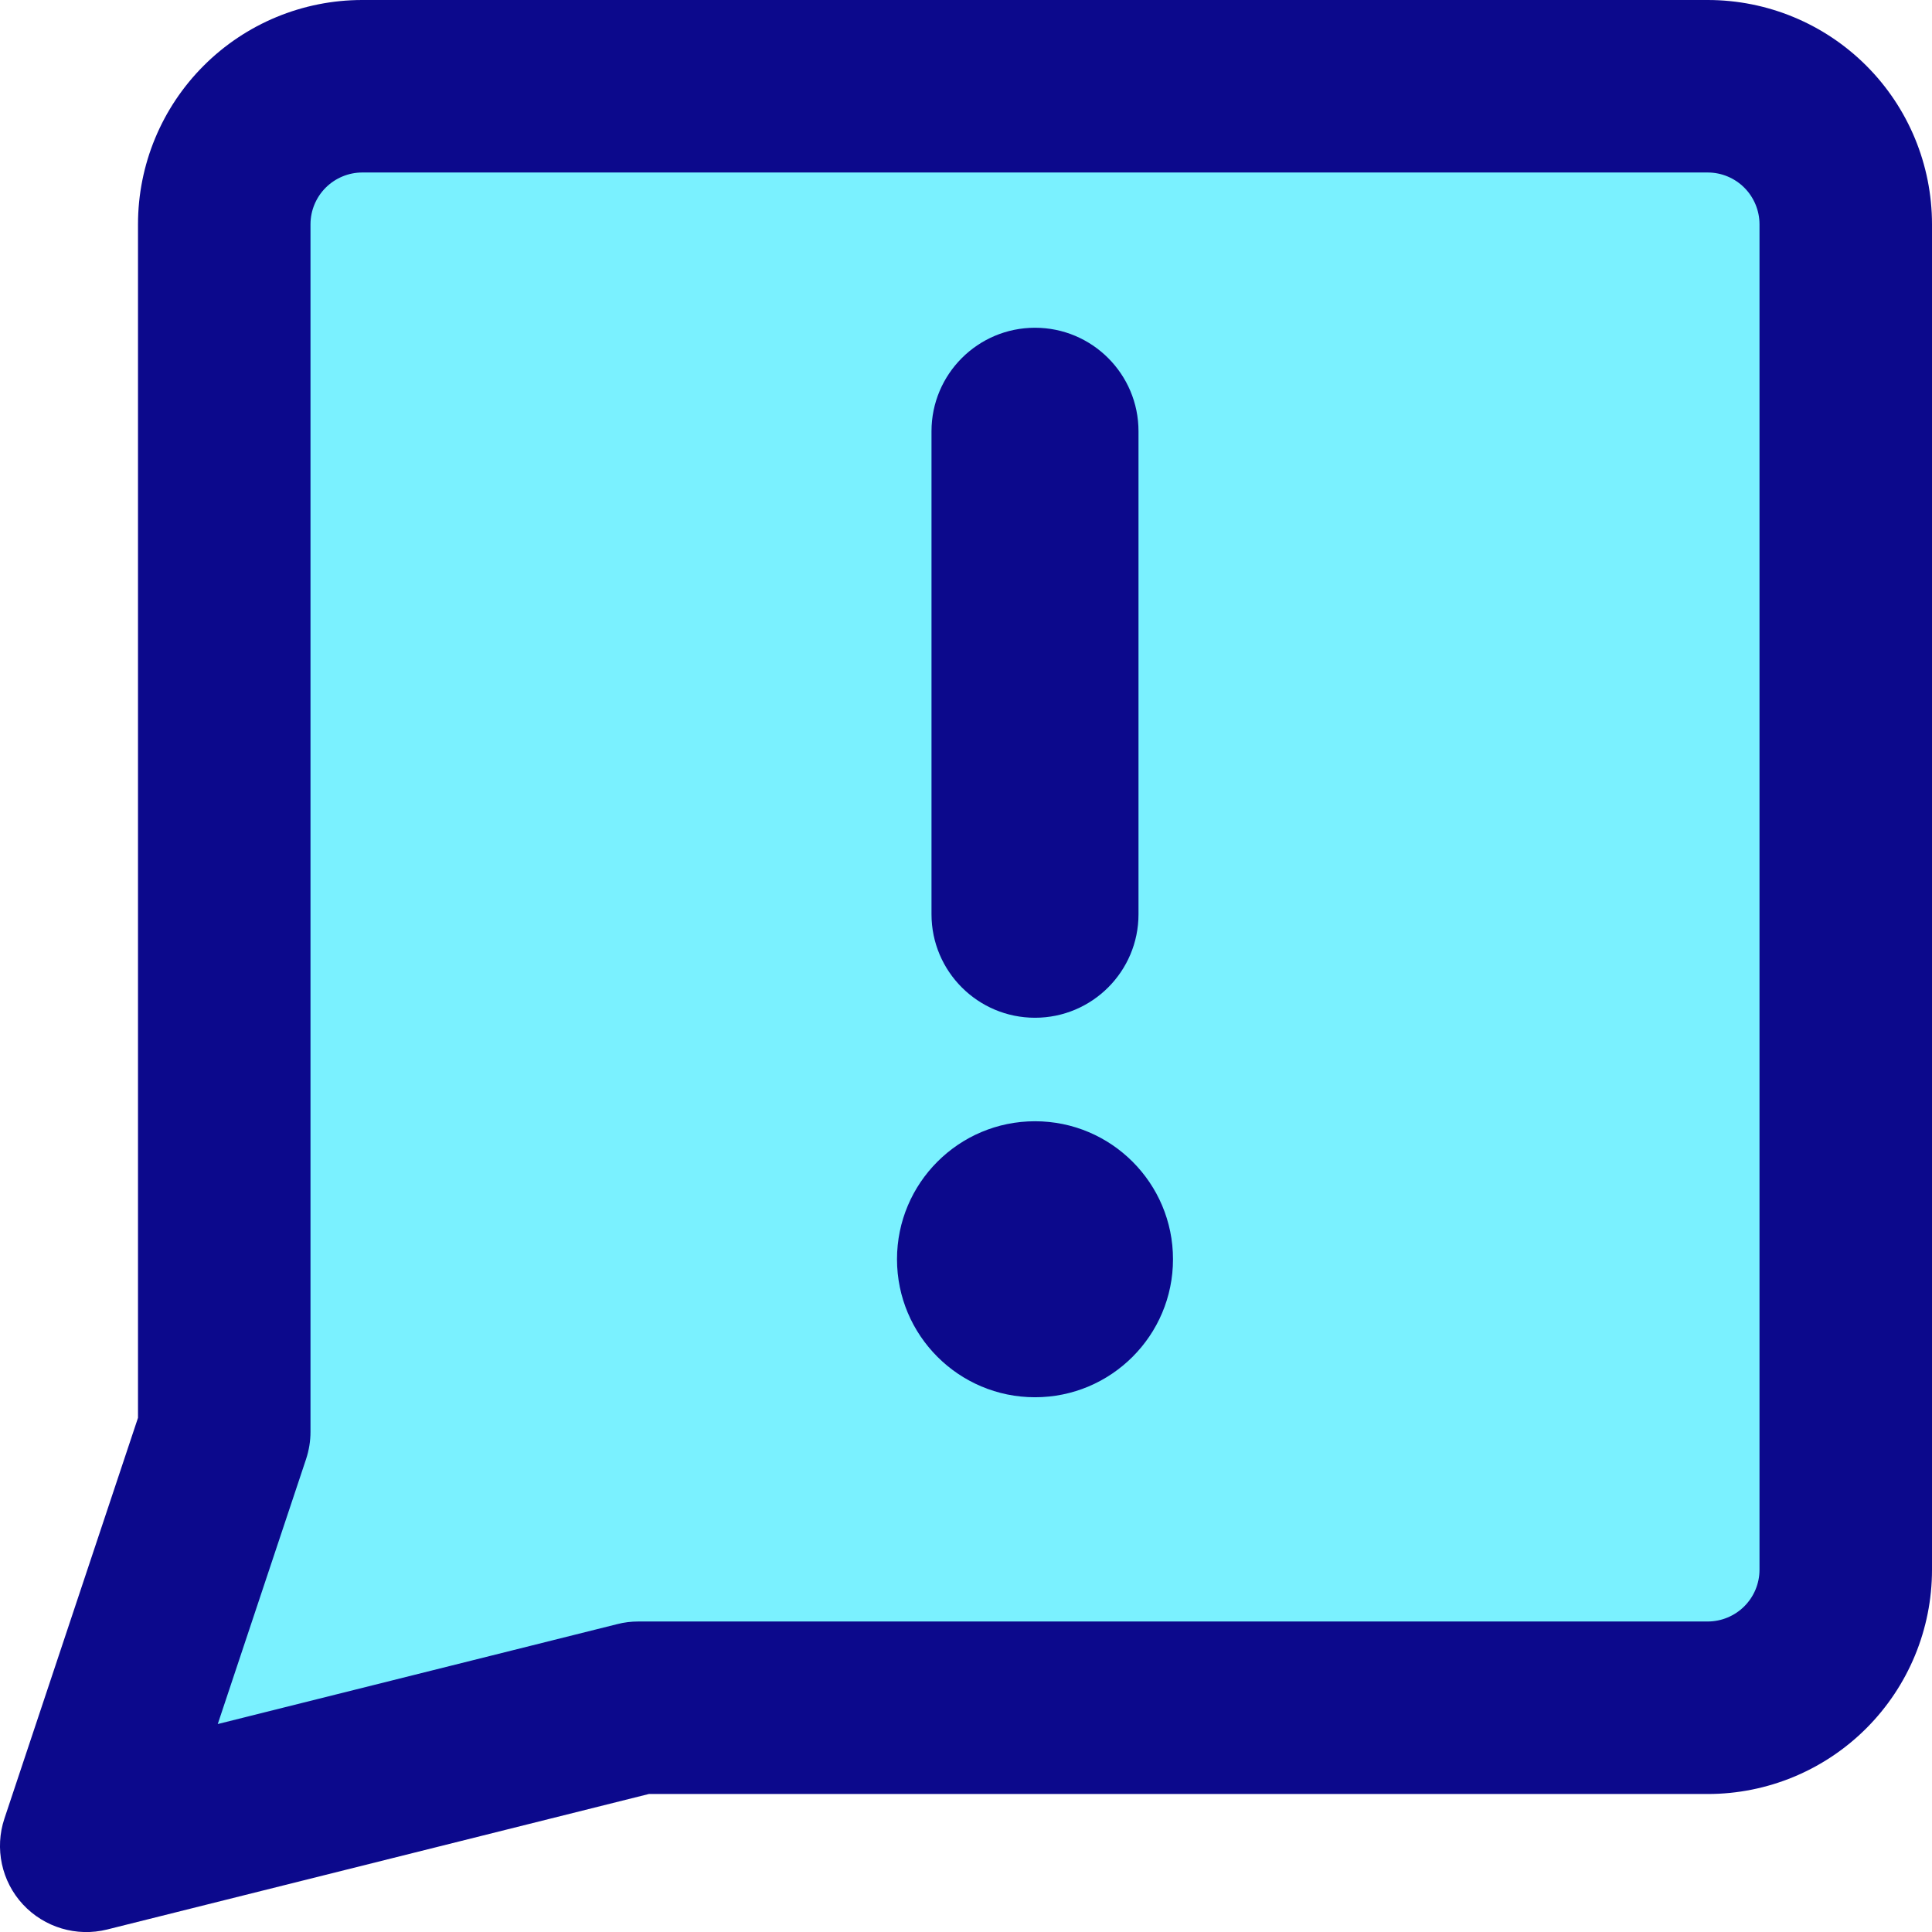 <svg xmlns="http://www.w3.org/2000/svg" fill="none" viewBox="0 0 14 14" id="Chat-Bubble-Square-Warning--Streamline-Core">
  <desc>
    Chat Bubble Square Warning Streamline Icon: https://streamlinehq.com
  </desc>
  <g id="chat-bubble-square-warning--bubble-square-messages-notification-chat-message-warning-alert">
    <path id="Vector" fill="#7af1ff" d="m4.625 12.375 -4 1 1 -3v-8.75c0 -0.265 0.105 -0.52 0.293 -0.707C2.105 0.73 2.36 0.625 2.625 0.625h9.75c0.265 0 0.52 0.105 0.707 0.293 0.188 0.188 0.293 0.442 0.293 0.707v9.75c0 0.265 -0.105 0.52 -0.293 0.707s-0.442 0.293 -0.707 0.293h-7.75Z" stroke-width="1"></path>
    <path id="Union" fill="#0c098c" fill-rule="evenodd" d="M2.36 1.36c0.07 -0.07 0.166 -0.11 0.265 -0.11h9.75c0.1 0 0.195 0.04 0.265 0.11 0.07 0.07 0.11 0.166 0.11 0.265v9.75c0 0.1 -0.04 0.195 -0.11 0.265 -0.07 0.07 -0.166 0.11 -0.265 0.11h-7.75c-0.051 0 -0.102 0.006 -0.152 0.019l-2.895 0.724 0.64 -1.92c0.021 -0.064 0.032 -0.13 0.032 -0.198v-8.75c0 -0.099 0.04 -0.195 0.11 -0.265ZM2.625 0c-0.431 0 -0.844 0.171 -1.149 0.476C1.171 0.781 1 1.194 1 1.625v8.649l-0.968 2.904c-0.072 0.216 -0.021 0.455 0.134 0.622 0.155 0.167 0.389 0.237 0.61 0.182L4.702 13H12.375c0.431 0 0.844 -0.171 1.149 -0.476 0.305 -0.305 0.476 -0.718 0.476 -1.149v-9.75c0 -0.431 -0.171 -0.844 -0.476 -1.149C13.219 0.171 12.806 0 12.375 0h-9.75ZM8.25 3.125c0 -0.414 -0.336 -0.75 -0.75 -0.75s-0.75 0.336 -0.75 0.75v3.5c0 0.414 0.336 0.75 0.75 0.75s0.75 -0.336 0.75 -0.75v-3.5Zm-0.75 7c-0.552 0 -1 -0.448 -1 -1s0.448 -1 1 -1c0.552 0 1 0.448 1 1s-0.448 1 -1 1Z" clip-rule="evenodd" stroke-width="1"></path>
  </g>
</svg>